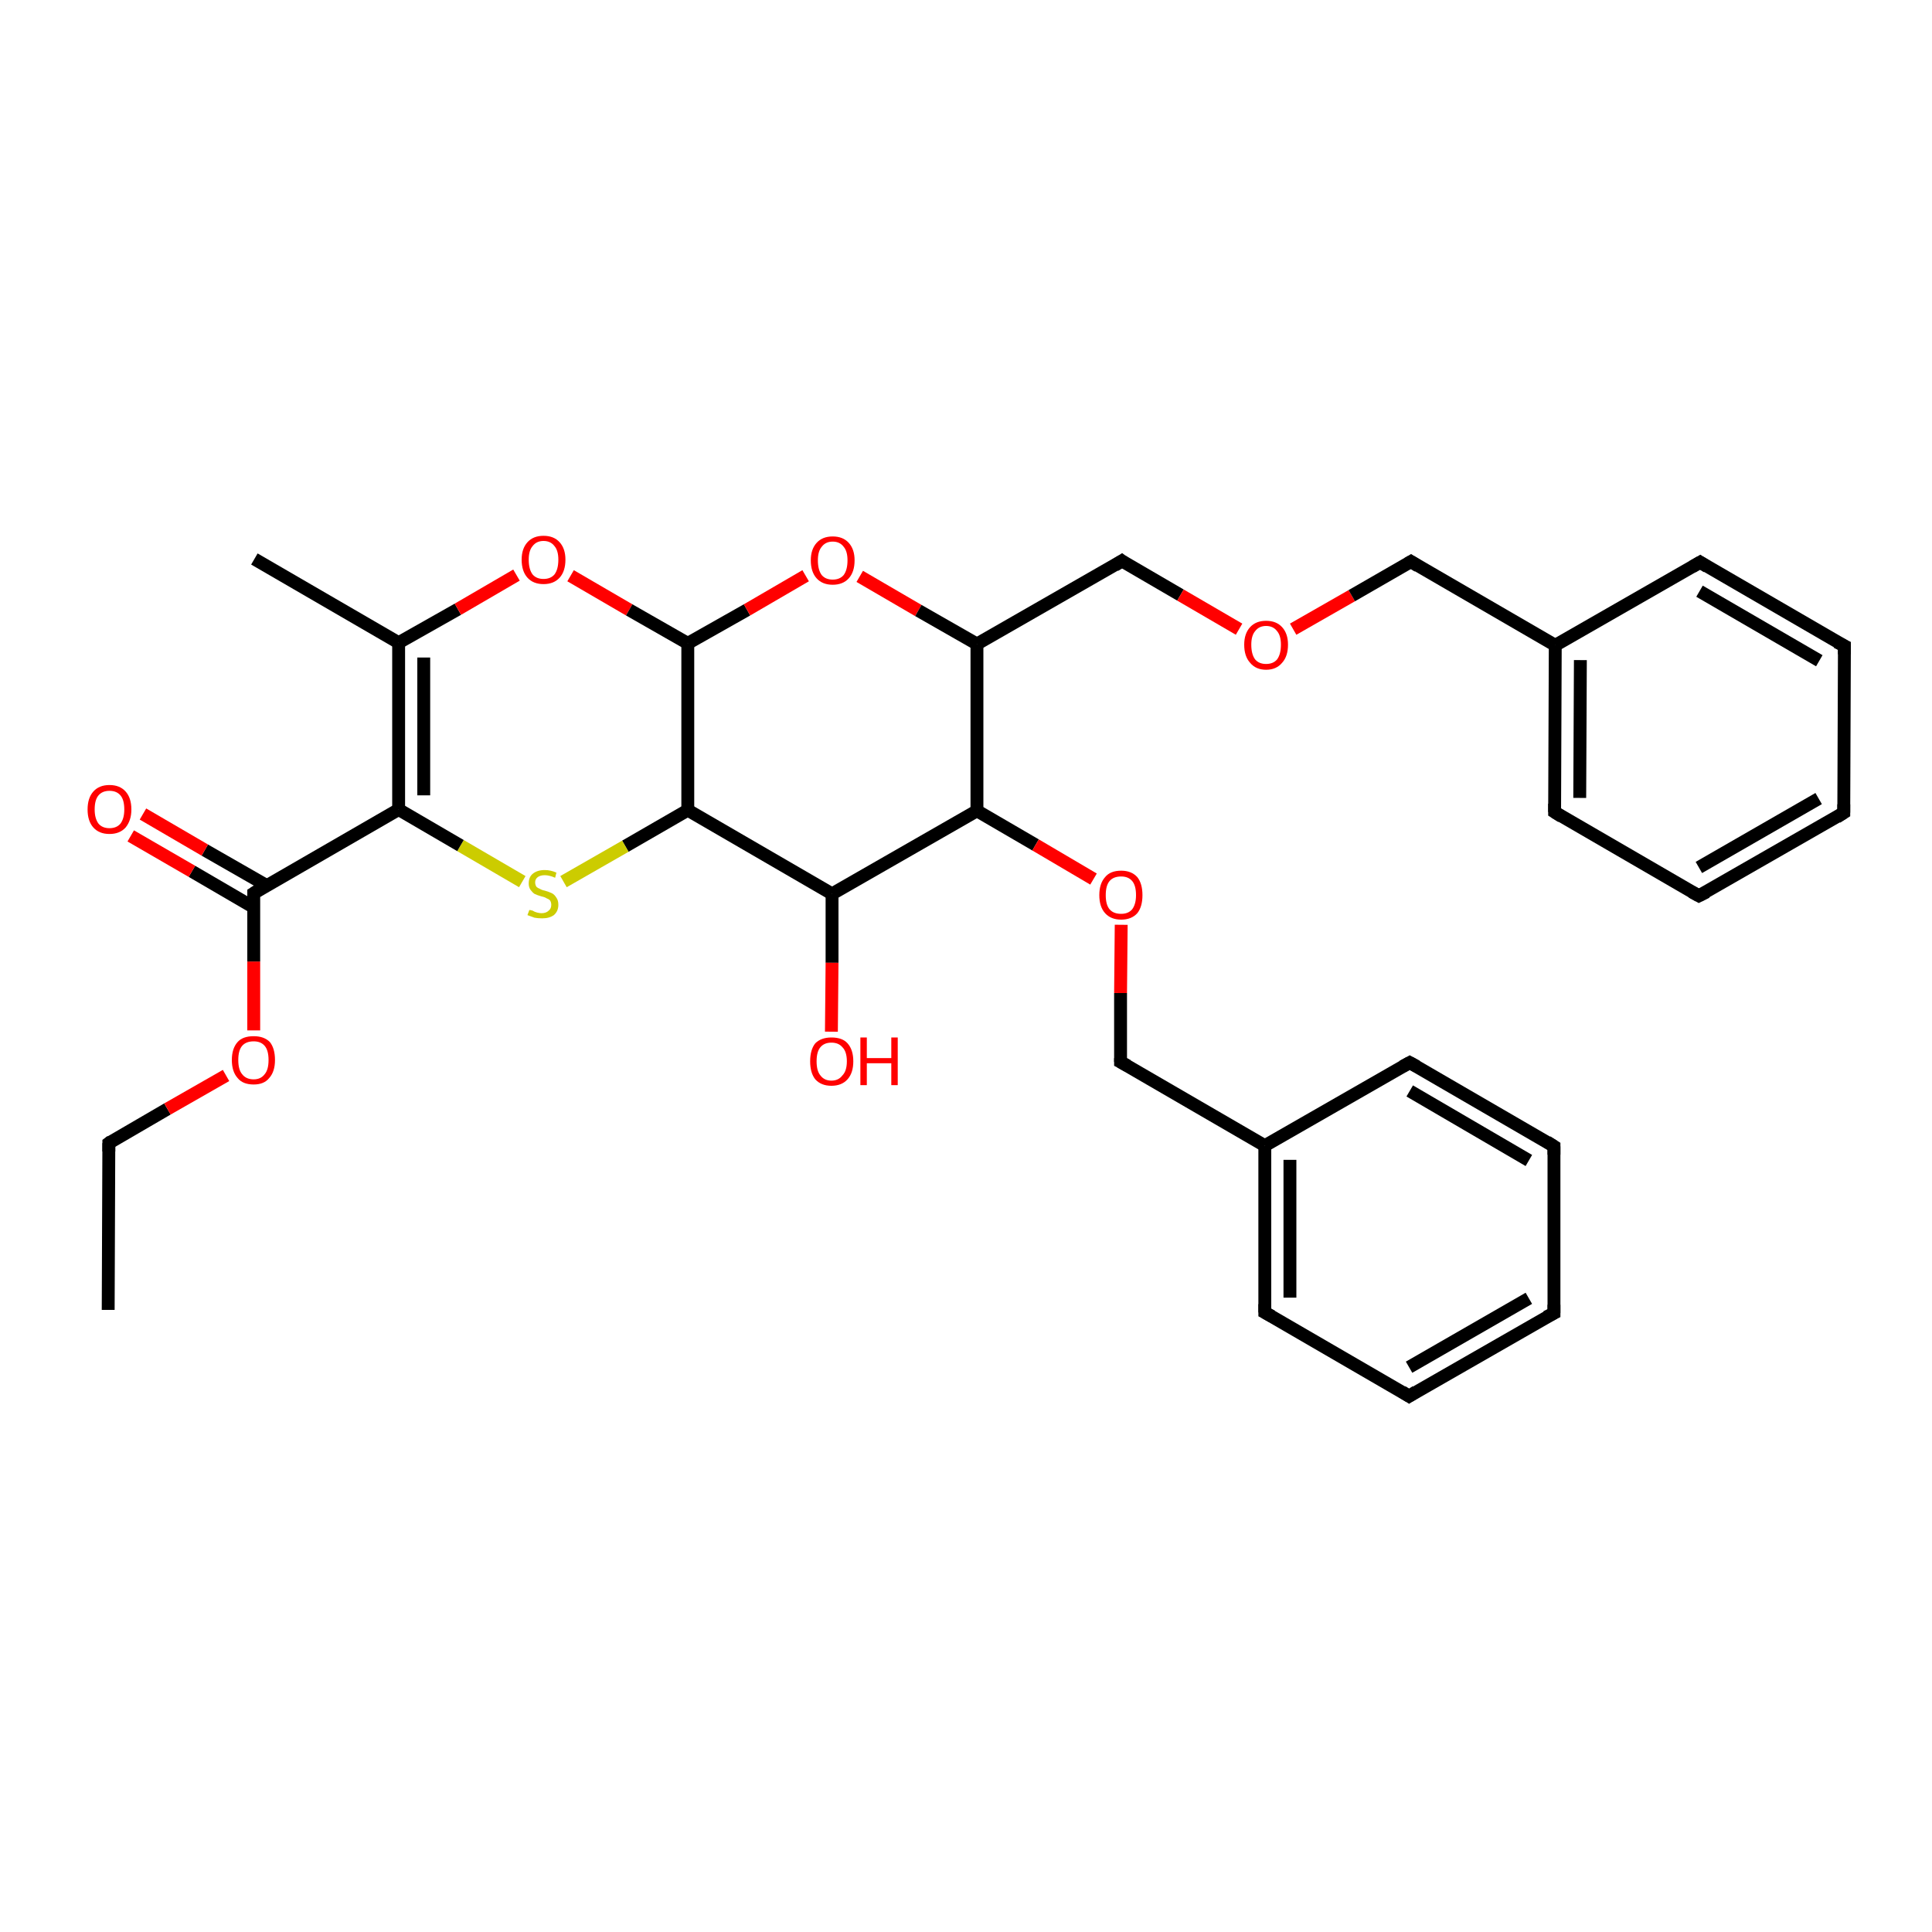 <?xml version='1.0' encoding='iso-8859-1'?>
<svg version='1.1' baseProfile='full'
              xmlns='http://www.w3.org/2000/svg'
                      xmlns:rdkit='http://www.rdkit.org/xml'
                      xmlns:xlink='http://www.w3.org/1999/xlink'
                  xml:space='preserve'
width='300px' height='300px' viewBox='0 0 300 300'>
<!-- END OF HEADER -->
<rect style='opacity:1.0;fill:#FFFFFF;stroke:none' width='300.0' height='300.0' x='0.0' y='0.0'> </rect>
<path class='bond-0 atom-0 atom-1' d='M 16.8,203.4 L 16.9,177.5' style='fill:none;fill-rule:evenodd;stroke:#000000;stroke-width:2.0px;stroke-linecap:butt;stroke-linejoin:miter;stroke-opacity:1' />
<path class='bond-1 atom-1 atom-2' d='M 16.9,177.5 L 26.0,172.2' style='fill:none;fill-rule:evenodd;stroke:#000000;stroke-width:2.0px;stroke-linecap:butt;stroke-linejoin:miter;stroke-opacity:1' />
<path class='bond-1 atom-1 atom-2' d='M 26.0,172.2 L 35.1,167.0' style='fill:none;fill-rule:evenodd;stroke:#FF0000;stroke-width:2.0px;stroke-linecap:butt;stroke-linejoin:miter;stroke-opacity:1' />
<path class='bond-2 atom-2 atom-3' d='M 39.4,160.0 L 39.4,149.3' style='fill:none;fill-rule:evenodd;stroke:#FF0000;stroke-width:2.0px;stroke-linecap:butt;stroke-linejoin:miter;stroke-opacity:1' />
<path class='bond-2 atom-2 atom-3' d='M 39.4,149.3 L 39.4,138.7' style='fill:none;fill-rule:evenodd;stroke:#000000;stroke-width:2.0px;stroke-linecap:butt;stroke-linejoin:miter;stroke-opacity:1' />
<path class='bond-3 atom-3 atom-4' d='M 41.4,137.5 L 31.8,132.0' style='fill:none;fill-rule:evenodd;stroke:#000000;stroke-width:2.0px;stroke-linecap:butt;stroke-linejoin:miter;stroke-opacity:1' />
<path class='bond-3 atom-3 atom-4' d='M 31.8,132.0 L 22.2,126.4' style='fill:none;fill-rule:evenodd;stroke:#FF0000;stroke-width:2.0px;stroke-linecap:butt;stroke-linejoin:miter;stroke-opacity:1' />
<path class='bond-3 atom-3 atom-4' d='M 39.4,140.9 L 29.8,135.3' style='fill:none;fill-rule:evenodd;stroke:#000000;stroke-width:2.0px;stroke-linecap:butt;stroke-linejoin:miter;stroke-opacity:1' />
<path class='bond-3 atom-3 atom-4' d='M 29.8,135.3 L 20.3,129.8' style='fill:none;fill-rule:evenodd;stroke:#FF0000;stroke-width:2.0px;stroke-linecap:butt;stroke-linejoin:miter;stroke-opacity:1' />
<path class='bond-4 atom-3 atom-5' d='M 39.4,138.7 L 61.9,125.7' style='fill:none;fill-rule:evenodd;stroke:#000000;stroke-width:2.0px;stroke-linecap:butt;stroke-linejoin:miter;stroke-opacity:1' />
<path class='bond-5 atom-5 atom-6' d='M 61.9,125.7 L 61.9,99.8' style='fill:none;fill-rule:evenodd;stroke:#000000;stroke-width:2.0px;stroke-linecap:butt;stroke-linejoin:miter;stroke-opacity:1' />
<path class='bond-5 atom-5 atom-6' d='M 65.8,123.5 L 65.8,102.1' style='fill:none;fill-rule:evenodd;stroke:#000000;stroke-width:2.0px;stroke-linecap:butt;stroke-linejoin:miter;stroke-opacity:1' />
<path class='bond-6 atom-6 atom-7' d='M 61.9,99.8 L 39.5,86.8' style='fill:none;fill-rule:evenodd;stroke:#000000;stroke-width:2.0px;stroke-linecap:butt;stroke-linejoin:miter;stroke-opacity:1' />
<path class='bond-7 atom-6 atom-8' d='M 61.9,99.8 L 71.1,94.6' style='fill:none;fill-rule:evenodd;stroke:#000000;stroke-width:2.0px;stroke-linecap:butt;stroke-linejoin:miter;stroke-opacity:1' />
<path class='bond-7 atom-6 atom-8' d='M 71.1,94.6 L 80.2,89.3' style='fill:none;fill-rule:evenodd;stroke:#FF0000;stroke-width:2.0px;stroke-linecap:butt;stroke-linejoin:miter;stroke-opacity:1' />
<path class='bond-8 atom-8 atom-9' d='M 88.6,89.4 L 97.7,94.7' style='fill:none;fill-rule:evenodd;stroke:#FF0000;stroke-width:2.0px;stroke-linecap:butt;stroke-linejoin:miter;stroke-opacity:1' />
<path class='bond-8 atom-8 atom-9' d='M 97.7,94.7 L 106.8,99.9' style='fill:none;fill-rule:evenodd;stroke:#000000;stroke-width:2.0px;stroke-linecap:butt;stroke-linejoin:miter;stroke-opacity:1' />
<path class='bond-9 atom-9 atom-10' d='M 106.8,99.9 L 116.0,94.7' style='fill:none;fill-rule:evenodd;stroke:#000000;stroke-width:2.0px;stroke-linecap:butt;stroke-linejoin:miter;stroke-opacity:1' />
<path class='bond-9 atom-9 atom-10' d='M 116.0,94.7 L 125.1,89.4' style='fill:none;fill-rule:evenodd;stroke:#FF0000;stroke-width:2.0px;stroke-linecap:butt;stroke-linejoin:miter;stroke-opacity:1' />
<path class='bond-10 atom-10 atom-11' d='M 133.5,89.5 L 142.6,94.8' style='fill:none;fill-rule:evenodd;stroke:#FF0000;stroke-width:2.0px;stroke-linecap:butt;stroke-linejoin:miter;stroke-opacity:1' />
<path class='bond-10 atom-10 atom-11' d='M 142.6,94.8 L 151.7,100.0' style='fill:none;fill-rule:evenodd;stroke:#000000;stroke-width:2.0px;stroke-linecap:butt;stroke-linejoin:miter;stroke-opacity:1' />
<path class='bond-11 atom-11 atom-12' d='M 151.7,100.0 L 174.2,87.1' style='fill:none;fill-rule:evenodd;stroke:#000000;stroke-width:2.0px;stroke-linecap:butt;stroke-linejoin:miter;stroke-opacity:1' />
<path class='bond-12 atom-12 atom-13' d='M 174.2,87.1 L 183.3,92.4' style='fill:none;fill-rule:evenodd;stroke:#000000;stroke-width:2.0px;stroke-linecap:butt;stroke-linejoin:miter;stroke-opacity:1' />
<path class='bond-12 atom-12 atom-13' d='M 183.3,92.4 L 192.4,97.7' style='fill:none;fill-rule:evenodd;stroke:#FF0000;stroke-width:2.0px;stroke-linecap:butt;stroke-linejoin:miter;stroke-opacity:1' />
<path class='bond-13 atom-13 atom-14' d='M 200.8,97.7 L 209.9,92.5' style='fill:none;fill-rule:evenodd;stroke:#FF0000;stroke-width:2.0px;stroke-linecap:butt;stroke-linejoin:miter;stroke-opacity:1' />
<path class='bond-13 atom-13 atom-14' d='M 209.9,92.5 L 219.1,87.2' style='fill:none;fill-rule:evenodd;stroke:#000000;stroke-width:2.0px;stroke-linecap:butt;stroke-linejoin:miter;stroke-opacity:1' />
<path class='bond-14 atom-14 atom-15' d='M 219.1,87.2 L 241.5,100.2' style='fill:none;fill-rule:evenodd;stroke:#000000;stroke-width:2.0px;stroke-linecap:butt;stroke-linejoin:miter;stroke-opacity:1' />
<path class='bond-15 atom-15 atom-16' d='M 241.5,100.2 L 241.4,126.1' style='fill:none;fill-rule:evenodd;stroke:#000000;stroke-width:2.0px;stroke-linecap:butt;stroke-linejoin:miter;stroke-opacity:1' />
<path class='bond-15 atom-15 atom-16' d='M 245.4,102.5 L 245.3,123.9' style='fill:none;fill-rule:evenodd;stroke:#000000;stroke-width:2.0px;stroke-linecap:butt;stroke-linejoin:miter;stroke-opacity:1' />
<path class='bond-16 atom-16 atom-17' d='M 241.4,126.1 L 263.8,139.1' style='fill:none;fill-rule:evenodd;stroke:#000000;stroke-width:2.0px;stroke-linecap:butt;stroke-linejoin:miter;stroke-opacity:1' />
<path class='bond-17 atom-17 atom-18' d='M 263.8,139.1 L 286.3,126.2' style='fill:none;fill-rule:evenodd;stroke:#000000;stroke-width:2.0px;stroke-linecap:butt;stroke-linejoin:miter;stroke-opacity:1' />
<path class='bond-17 atom-17 atom-18' d='M 263.8,134.7 L 282.4,124.0' style='fill:none;fill-rule:evenodd;stroke:#000000;stroke-width:2.0px;stroke-linecap:butt;stroke-linejoin:miter;stroke-opacity:1' />
<path class='bond-18 atom-18 atom-19' d='M 286.3,126.2 L 286.4,100.3' style='fill:none;fill-rule:evenodd;stroke:#000000;stroke-width:2.0px;stroke-linecap:butt;stroke-linejoin:miter;stroke-opacity:1' />
<path class='bond-19 atom-19 atom-20' d='M 286.4,100.3 L 264.0,87.3' style='fill:none;fill-rule:evenodd;stroke:#000000;stroke-width:2.0px;stroke-linecap:butt;stroke-linejoin:miter;stroke-opacity:1' />
<path class='bond-19 atom-19 atom-20' d='M 282.5,102.6 L 263.9,91.8' style='fill:none;fill-rule:evenodd;stroke:#000000;stroke-width:2.0px;stroke-linecap:butt;stroke-linejoin:miter;stroke-opacity:1' />
<path class='bond-20 atom-11 atom-21' d='M 151.7,100.0 L 151.7,125.9' style='fill:none;fill-rule:evenodd;stroke:#000000;stroke-width:2.0px;stroke-linecap:butt;stroke-linejoin:miter;stroke-opacity:1' />
<path class='bond-21 atom-21 atom-22' d='M 151.7,125.9 L 160.8,131.2' style='fill:none;fill-rule:evenodd;stroke:#000000;stroke-width:2.0px;stroke-linecap:butt;stroke-linejoin:miter;stroke-opacity:1' />
<path class='bond-21 atom-21 atom-22' d='M 160.8,131.2 L 169.8,136.5' style='fill:none;fill-rule:evenodd;stroke:#FF0000;stroke-width:2.0px;stroke-linecap:butt;stroke-linejoin:miter;stroke-opacity:1' />
<path class='bond-22 atom-22 atom-23' d='M 174.1,143.6 L 174.0,154.2' style='fill:none;fill-rule:evenodd;stroke:#FF0000;stroke-width:2.0px;stroke-linecap:butt;stroke-linejoin:miter;stroke-opacity:1' />
<path class='bond-22 atom-22 atom-23' d='M 174.0,154.2 L 174.0,164.9' style='fill:none;fill-rule:evenodd;stroke:#000000;stroke-width:2.0px;stroke-linecap:butt;stroke-linejoin:miter;stroke-opacity:1' />
<path class='bond-23 atom-23 atom-24' d='M 174.0,164.9 L 196.4,177.9' style='fill:none;fill-rule:evenodd;stroke:#000000;stroke-width:2.0px;stroke-linecap:butt;stroke-linejoin:miter;stroke-opacity:1' />
<path class='bond-24 atom-24 atom-25' d='M 196.4,177.9 L 196.4,203.8' style='fill:none;fill-rule:evenodd;stroke:#000000;stroke-width:2.0px;stroke-linecap:butt;stroke-linejoin:miter;stroke-opacity:1' />
<path class='bond-24 atom-24 atom-25' d='M 200.3,180.1 L 200.3,201.5' style='fill:none;fill-rule:evenodd;stroke:#000000;stroke-width:2.0px;stroke-linecap:butt;stroke-linejoin:miter;stroke-opacity:1' />
<path class='bond-25 atom-25 atom-26' d='M 196.4,203.8 L 218.8,216.8' style='fill:none;fill-rule:evenodd;stroke:#000000;stroke-width:2.0px;stroke-linecap:butt;stroke-linejoin:miter;stroke-opacity:1' />
<path class='bond-26 atom-26 atom-27' d='M 218.8,216.8 L 241.3,203.9' style='fill:none;fill-rule:evenodd;stroke:#000000;stroke-width:2.0px;stroke-linecap:butt;stroke-linejoin:miter;stroke-opacity:1' />
<path class='bond-26 atom-26 atom-27' d='M 218.8,212.3 L 237.4,201.6' style='fill:none;fill-rule:evenodd;stroke:#000000;stroke-width:2.0px;stroke-linecap:butt;stroke-linejoin:miter;stroke-opacity:1' />
<path class='bond-27 atom-27 atom-28' d='M 241.3,203.9 L 241.3,178.0' style='fill:none;fill-rule:evenodd;stroke:#000000;stroke-width:2.0px;stroke-linecap:butt;stroke-linejoin:miter;stroke-opacity:1' />
<path class='bond-28 atom-28 atom-29' d='M 241.3,178.0 L 218.9,165.0' style='fill:none;fill-rule:evenodd;stroke:#000000;stroke-width:2.0px;stroke-linecap:butt;stroke-linejoin:miter;stroke-opacity:1' />
<path class='bond-28 atom-28 atom-29' d='M 237.4,180.2 L 218.9,169.4' style='fill:none;fill-rule:evenodd;stroke:#000000;stroke-width:2.0px;stroke-linecap:butt;stroke-linejoin:miter;stroke-opacity:1' />
<path class='bond-29 atom-21 atom-30' d='M 151.7,125.9 L 129.2,138.8' style='fill:none;fill-rule:evenodd;stroke:#000000;stroke-width:2.0px;stroke-linecap:butt;stroke-linejoin:miter;stroke-opacity:1' />
<path class='bond-30 atom-30 atom-31' d='M 129.2,138.8 L 129.2,149.5' style='fill:none;fill-rule:evenodd;stroke:#000000;stroke-width:2.0px;stroke-linecap:butt;stroke-linejoin:miter;stroke-opacity:1' />
<path class='bond-30 atom-30 atom-31' d='M 129.2,149.5 L 129.1,160.2' style='fill:none;fill-rule:evenodd;stroke:#FF0000;stroke-width:2.0px;stroke-linecap:butt;stroke-linejoin:miter;stroke-opacity:1' />
<path class='bond-31 atom-30 atom-32' d='M 129.2,138.8 L 106.8,125.8' style='fill:none;fill-rule:evenodd;stroke:#000000;stroke-width:2.0px;stroke-linecap:butt;stroke-linejoin:miter;stroke-opacity:1' />
<path class='bond-32 atom-32 atom-33' d='M 106.8,125.8 L 97.1,131.4' style='fill:none;fill-rule:evenodd;stroke:#000000;stroke-width:2.0px;stroke-linecap:butt;stroke-linejoin:miter;stroke-opacity:1' />
<path class='bond-32 atom-32 atom-33' d='M 97.1,131.4 L 87.5,136.9' style='fill:none;fill-rule:evenodd;stroke:#CCCC00;stroke-width:2.0px;stroke-linecap:butt;stroke-linejoin:miter;stroke-opacity:1' />
<path class='bond-33 atom-33 atom-5' d='M 81.1,136.9 L 71.5,131.3' style='fill:none;fill-rule:evenodd;stroke:#CCCC00;stroke-width:2.0px;stroke-linecap:butt;stroke-linejoin:miter;stroke-opacity:1' />
<path class='bond-33 atom-33 atom-5' d='M 71.5,131.3 L 61.9,125.7' style='fill:none;fill-rule:evenodd;stroke:#000000;stroke-width:2.0px;stroke-linecap:butt;stroke-linejoin:miter;stroke-opacity:1' />
<path class='bond-34 atom-32 atom-9' d='M 106.8,125.8 L 106.8,99.9' style='fill:none;fill-rule:evenodd;stroke:#000000;stroke-width:2.0px;stroke-linecap:butt;stroke-linejoin:miter;stroke-opacity:1' />
<path class='bond-35 atom-20 atom-15' d='M 264.0,87.3 L 241.5,100.2' style='fill:none;fill-rule:evenodd;stroke:#000000;stroke-width:2.0px;stroke-linecap:butt;stroke-linejoin:miter;stroke-opacity:1' />
<path class='bond-36 atom-29 atom-24' d='M 218.9,165.0 L 196.4,177.9' style='fill:none;fill-rule:evenodd;stroke:#000000;stroke-width:2.0px;stroke-linecap:butt;stroke-linejoin:miter;stroke-opacity:1' />
<path d='M 16.9,178.8 L 16.9,177.5 L 17.3,177.2' style='fill:none;stroke:#000000;stroke-width:2.0px;stroke-linecap:butt;stroke-linejoin:miter;stroke-opacity:1;' />
<path d='M 39.4,139.2 L 39.4,138.7 L 40.5,138.0' style='fill:none;stroke:#000000;stroke-width:2.0px;stroke-linecap:butt;stroke-linejoin:miter;stroke-opacity:1;' />
<path d='M 173.1,87.8 L 174.2,87.1 L 174.6,87.4' style='fill:none;stroke:#000000;stroke-width:2.0px;stroke-linecap:butt;stroke-linejoin:miter;stroke-opacity:1;' />
<path d='M 218.6,87.5 L 219.1,87.2 L 220.2,87.9' style='fill:none;stroke:#000000;stroke-width:2.0px;stroke-linecap:butt;stroke-linejoin:miter;stroke-opacity:1;' />
<path d='M 241.4,124.8 L 241.4,126.1 L 242.5,126.8' style='fill:none;stroke:#000000;stroke-width:2.0px;stroke-linecap:butt;stroke-linejoin:miter;stroke-opacity:1;' />
<path d='M 262.7,138.5 L 263.8,139.1 L 265.0,138.5' style='fill:none;stroke:#000000;stroke-width:2.0px;stroke-linecap:butt;stroke-linejoin:miter;stroke-opacity:1;' />
<path d='M 285.2,126.9 L 286.3,126.2 L 286.3,124.9' style='fill:none;stroke:#000000;stroke-width:2.0px;stroke-linecap:butt;stroke-linejoin:miter;stroke-opacity:1;' />
<path d='M 286.4,101.6 L 286.4,100.3 L 285.2,99.7' style='fill:none;stroke:#000000;stroke-width:2.0px;stroke-linecap:butt;stroke-linejoin:miter;stroke-opacity:1;' />
<path d='M 265.1,88.0 L 264.0,87.3 L 262.8,88.0' style='fill:none;stroke:#000000;stroke-width:2.0px;stroke-linecap:butt;stroke-linejoin:miter;stroke-opacity:1;' />
<path d='M 174.0,164.3 L 174.0,164.9 L 175.1,165.5' style='fill:none;stroke:#000000;stroke-width:2.0px;stroke-linecap:butt;stroke-linejoin:miter;stroke-opacity:1;' />
<path d='M 196.4,202.5 L 196.4,203.8 L 197.5,204.4' style='fill:none;stroke:#000000;stroke-width:2.0px;stroke-linecap:butt;stroke-linejoin:miter;stroke-opacity:1;' />
<path d='M 217.7,216.1 L 218.8,216.8 L 219.9,216.1' style='fill:none;stroke:#000000;stroke-width:2.0px;stroke-linecap:butt;stroke-linejoin:miter;stroke-opacity:1;' />
<path d='M 240.1,204.5 L 241.3,203.9 L 241.3,202.6' style='fill:none;stroke:#000000;stroke-width:2.0px;stroke-linecap:butt;stroke-linejoin:miter;stroke-opacity:1;' />
<path d='M 241.3,179.3 L 241.3,178.0 L 240.2,177.3' style='fill:none;stroke:#000000;stroke-width:2.0px;stroke-linecap:butt;stroke-linejoin:miter;stroke-opacity:1;' />
<path d='M 220.0,165.6 L 218.9,165.0 L 217.8,165.6' style='fill:none;stroke:#000000;stroke-width:2.0px;stroke-linecap:butt;stroke-linejoin:miter;stroke-opacity:1;' />
<path class='atom-2' d='M 36.0 164.6
Q 36.0 162.8, 36.9 161.8
Q 37.7 160.9, 39.4 160.9
Q 41.0 160.9, 41.9 161.8
Q 42.7 162.8, 42.7 164.6
Q 42.7 166.4, 41.8 167.4
Q 41.0 168.4, 39.4 168.4
Q 37.7 168.4, 36.9 167.4
Q 36.0 166.4, 36.0 164.6
M 39.4 167.6
Q 40.5 167.6, 41.1 166.8
Q 41.7 166.1, 41.7 164.6
Q 41.7 163.1, 41.1 162.4
Q 40.5 161.7, 39.4 161.7
Q 38.2 161.7, 37.6 162.4
Q 37.0 163.1, 37.0 164.6
Q 37.0 166.1, 37.6 166.8
Q 38.2 167.6, 39.4 167.6
' fill='#FF0000'/>
<path class='atom-4' d='M 13.6 125.7
Q 13.6 123.9, 14.5 122.9
Q 15.4 121.9, 17.0 121.9
Q 18.6 121.9, 19.5 122.9
Q 20.4 123.9, 20.4 125.7
Q 20.4 127.4, 19.5 128.5
Q 18.6 129.5, 17.0 129.5
Q 15.4 129.5, 14.5 128.5
Q 13.6 127.5, 13.6 125.7
M 17.0 128.6
Q 18.1 128.6, 18.7 127.9
Q 19.3 127.1, 19.3 125.7
Q 19.3 124.2, 18.7 123.5
Q 18.1 122.8, 17.0 122.8
Q 15.9 122.8, 15.3 123.5
Q 14.7 124.2, 14.7 125.7
Q 14.7 127.1, 15.3 127.9
Q 15.9 128.6, 17.0 128.6
' fill='#FF0000'/>
<path class='atom-8' d='M 81.0 86.9
Q 81.0 85.2, 81.9 84.2
Q 82.8 83.2, 84.4 83.2
Q 86.0 83.2, 86.9 84.2
Q 87.8 85.2, 87.8 86.9
Q 87.8 88.7, 86.9 89.7
Q 86.0 90.7, 84.4 90.7
Q 82.8 90.7, 81.9 89.7
Q 81.0 88.7, 81.0 86.9
M 84.4 89.9
Q 85.5 89.9, 86.1 89.2
Q 86.7 88.4, 86.7 86.9
Q 86.7 85.5, 86.1 84.8
Q 85.5 84.0, 84.4 84.0
Q 83.3 84.0, 82.7 84.8
Q 82.1 85.5, 82.1 86.9
Q 82.1 88.4, 82.7 89.2
Q 83.3 89.9, 84.4 89.9
' fill='#FF0000'/>
<path class='atom-10' d='M 125.9 87.0
Q 125.9 85.3, 126.8 84.3
Q 127.7 83.3, 129.3 83.3
Q 130.9 83.3, 131.8 84.3
Q 132.7 85.3, 132.7 87.0
Q 132.7 88.8, 131.8 89.8
Q 130.9 90.8, 129.3 90.8
Q 127.7 90.8, 126.8 89.8
Q 125.9 88.8, 125.9 87.0
M 129.3 90.0
Q 130.4 90.0, 131.0 89.3
Q 131.6 88.5, 131.6 87.0
Q 131.6 85.6, 131.0 84.9
Q 130.4 84.1, 129.3 84.1
Q 128.2 84.1, 127.6 84.9
Q 127.0 85.6, 127.0 87.0
Q 127.0 88.5, 127.6 89.3
Q 128.2 90.0, 129.3 90.0
' fill='#FF0000'/>
<path class='atom-13' d='M 193.2 100.1
Q 193.2 98.4, 194.1 97.4
Q 195.0 96.4, 196.6 96.4
Q 198.2 96.4, 199.1 97.4
Q 200.0 98.4, 200.0 100.1
Q 200.0 101.9, 199.1 102.9
Q 198.2 104.0, 196.6 104.0
Q 195.0 104.0, 194.1 102.9
Q 193.2 101.9, 193.2 100.1
M 196.6 103.1
Q 197.7 103.1, 198.3 102.4
Q 198.9 101.6, 198.9 100.1
Q 198.9 98.7, 198.3 98.0
Q 197.7 97.2, 196.6 97.2
Q 195.5 97.2, 194.9 98.0
Q 194.3 98.7, 194.3 100.1
Q 194.3 101.6, 194.9 102.4
Q 195.5 103.1, 196.6 103.1
' fill='#FF0000'/>
<path class='atom-22' d='M 170.7 139.0
Q 170.7 137.2, 171.6 136.2
Q 172.4 135.2, 174.1 135.2
Q 175.7 135.2, 176.6 136.2
Q 177.4 137.2, 177.4 139.0
Q 177.4 140.8, 176.6 141.8
Q 175.7 142.8, 174.1 142.8
Q 172.5 142.8, 171.6 141.8
Q 170.7 140.8, 170.7 139.0
M 174.1 141.9
Q 175.2 141.9, 175.8 141.2
Q 176.4 140.4, 176.4 139.0
Q 176.4 137.5, 175.8 136.8
Q 175.2 136.1, 174.1 136.1
Q 172.9 136.1, 172.3 136.8
Q 171.7 137.5, 171.7 139.0
Q 171.7 140.5, 172.3 141.2
Q 172.9 141.9, 174.1 141.9
' fill='#FF0000'/>
<path class='atom-31' d='M 125.8 164.8
Q 125.8 163.0, 126.6 162.0
Q 127.5 161.1, 129.1 161.1
Q 130.8 161.1, 131.6 162.0
Q 132.5 163.0, 132.5 164.8
Q 132.5 166.6, 131.6 167.6
Q 130.7 168.6, 129.1 168.6
Q 127.5 168.6, 126.6 167.6
Q 125.8 166.6, 125.8 164.8
M 129.1 167.8
Q 130.2 167.8, 130.8 167.0
Q 131.5 166.3, 131.5 164.8
Q 131.5 163.3, 130.8 162.6
Q 130.2 161.9, 129.1 161.9
Q 128.0 161.9, 127.4 162.6
Q 126.8 163.3, 126.8 164.8
Q 126.8 166.3, 127.4 167.0
Q 128.0 167.8, 129.1 167.8
' fill='#FF0000'/>
<path class='atom-31' d='M 133.6 161.1
L 134.6 161.1
L 134.6 164.3
L 138.4 164.3
L 138.4 161.1
L 139.4 161.1
L 139.4 168.5
L 138.4 168.5
L 138.4 165.1
L 134.6 165.1
L 134.6 168.5
L 133.6 168.5
L 133.6 161.1
' fill='#FF0000'/>
<path class='atom-33' d='M 82.2 141.3
Q 82.3 141.3, 82.7 141.4
Q 83.0 141.6, 83.4 141.7
Q 83.8 141.8, 84.1 141.8
Q 84.8 141.8, 85.2 141.4
Q 85.6 141.1, 85.6 140.5
Q 85.6 140.1, 85.4 139.8
Q 85.2 139.6, 84.9 139.5
Q 84.6 139.3, 84.1 139.2
Q 83.4 139.0, 83.0 138.8
Q 82.7 138.6, 82.4 138.2
Q 82.1 137.8, 82.1 137.2
Q 82.1 136.2, 82.7 135.7
Q 83.4 135.1, 84.6 135.1
Q 85.5 135.1, 86.4 135.5
L 86.2 136.3
Q 85.3 135.9, 84.6 135.9
Q 83.9 135.9, 83.5 136.2
Q 83.1 136.5, 83.1 137.0
Q 83.1 137.4, 83.3 137.7
Q 83.5 137.9, 83.8 138.0
Q 84.1 138.2, 84.6 138.3
Q 85.3 138.5, 85.7 138.7
Q 86.1 138.9, 86.4 139.4
Q 86.7 139.8, 86.7 140.5
Q 86.7 141.5, 86.0 142.1
Q 85.3 142.6, 84.2 142.6
Q 83.5 142.6, 83.0 142.5
Q 82.5 142.3, 81.9 142.1
L 82.2 141.3
' fill='#CCCC00'/>
</svg>
